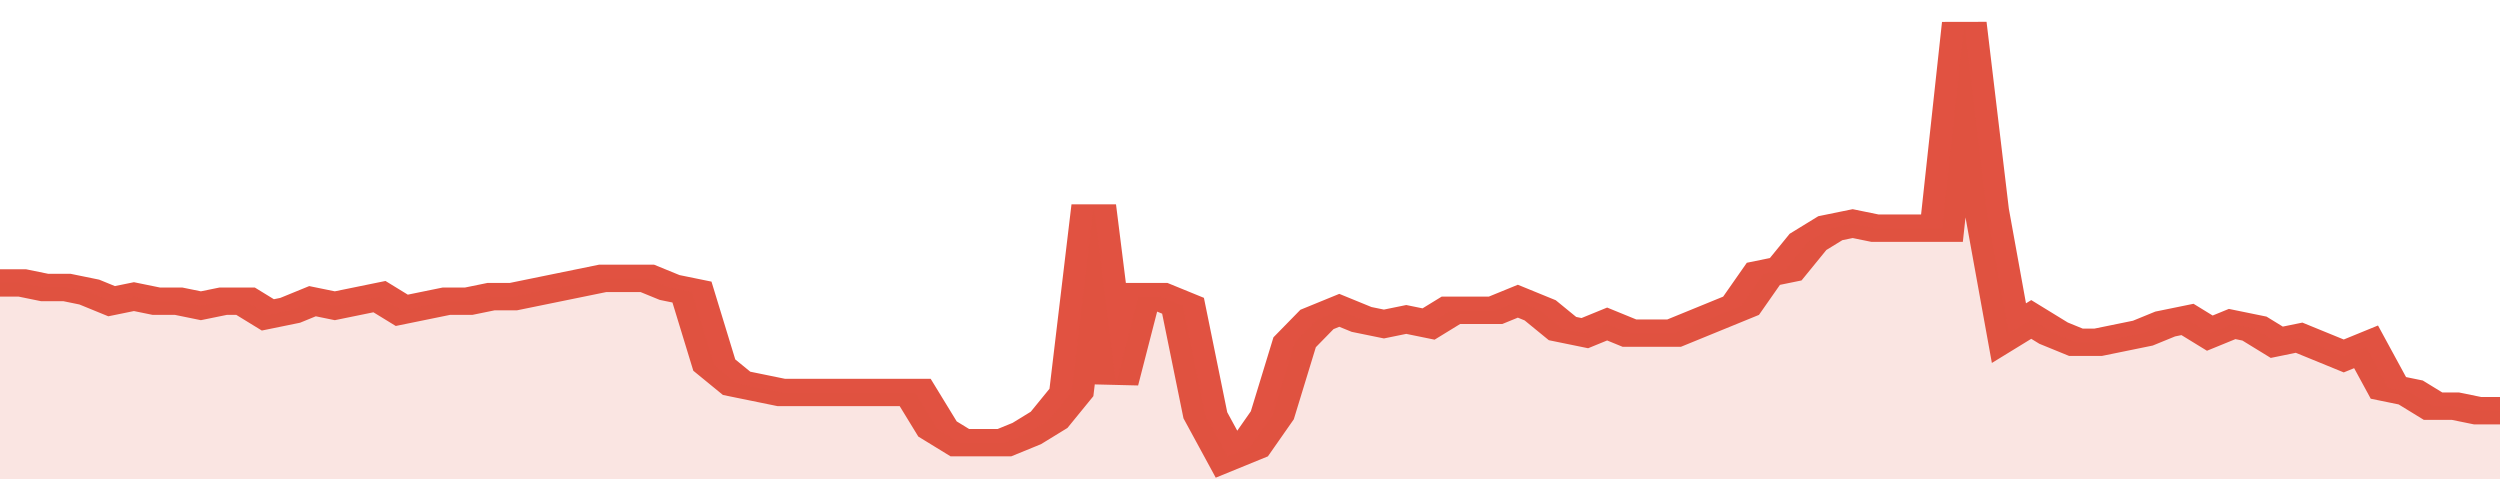 <svg xmlns="http://www.w3.org/2000/svg" viewBox="0 0 336 105" width="120" height="23" preserveAspectRatio="none">
				 <polyline fill="none" stroke="#E15241" stroke-width="6" points="0, 62 3, 62 6, 63 9, 63 12, 64 15, 66 18, 65 21, 66 24, 66 27, 67 30, 66 33, 66 36, 69 39, 68 42, 66 45, 67 48, 66 51, 65 54, 68 57, 67 60, 66 63, 66 66, 65 69, 65 72, 64 75, 63 78, 62 81, 61 84, 61 87, 61 90, 63 93, 64 96, 80 99, 84 102, 85 105, 86 108, 86 111, 86 114, 86 117, 86 120, 86 123, 86 126, 94 129, 97 132, 97 135, 97 138, 95 141, 92 144, 86 147, 45 150, 84 153, 65 156, 65 159, 67 162, 91 165, 100 168, 98 171, 91 174, 75 177, 70 180, 68 183, 70 186, 71 189, 70 192, 71 195, 68 198, 68 201, 68 204, 66 207, 68 210, 72 213, 73 216, 71 219, 73 222, 73 225, 73 228, 71 231, 69 234, 67 237, 60 240, 59 243, 53 246, 50 249, 49 252, 50 255, 50 258, 50 261, 50 264, 5 267, 46 270, 73 273, 70 276, 73 279, 75 282, 75 285, 74 288, 73 291, 71 294, 70 297, 73 300, 71 303, 72 306, 75 309, 74 312, 76 315, 78 318, 76 321, 85 324, 86 327, 89 330, 89 333, 90 336, 90 336, 90 "> </polyline>
				 <polygon fill="#E15241" opacity="0.15" points="0, 105 0, 62 3, 62 6, 63 9, 63 12, 64 15, 66 18, 65 21, 66 24, 66 27, 67 30, 66 33, 66 36, 69 39, 68 42, 66 45, 67 48, 66 51, 65 54, 68 57, 67 60, 66 63, 66 66, 65 69, 65 72, 64 75, 63 78, 62 81, 61 84, 61 87, 61 90, 63 93, 64 96, 80 99, 84 102, 85 105, 86 108, 86 111, 86 114, 86 117, 86 120, 86 123, 86 126, 94 129, 97 132, 97 135, 97 138, 95 141, 92 144, 86 147, 45 150, 84 153, 65 156, 65 159, 67 162, 91 165, 100 168, 98 171, 91 174, 75 177, 70 180, 68 183, 70 186, 71 189, 70 192, 71 195, 68 198, 68 201, 68 204, 66 207, 68 210, 72 213, 73 216, 71 219, 73 222, 73 225, 73 228, 71 231, 69 234, 67 237, 60 240, 59 243, 53 246, 50 249, 49 252, 50 255, 50 258, 50 261, 50 264, 5 267, 46 270, 73 273, 70 276, 73 279, 75 282, 75 285, 74 288, 73 291, 71 294, 70 297, 73 300, 71 303, 72 306, 75 309, 74 312, 76 315, 78 318, 76 321, 85 324, 86 327, 89 330, 89 333, 90 336, 90 336, 105 "></polygon>
			</svg>